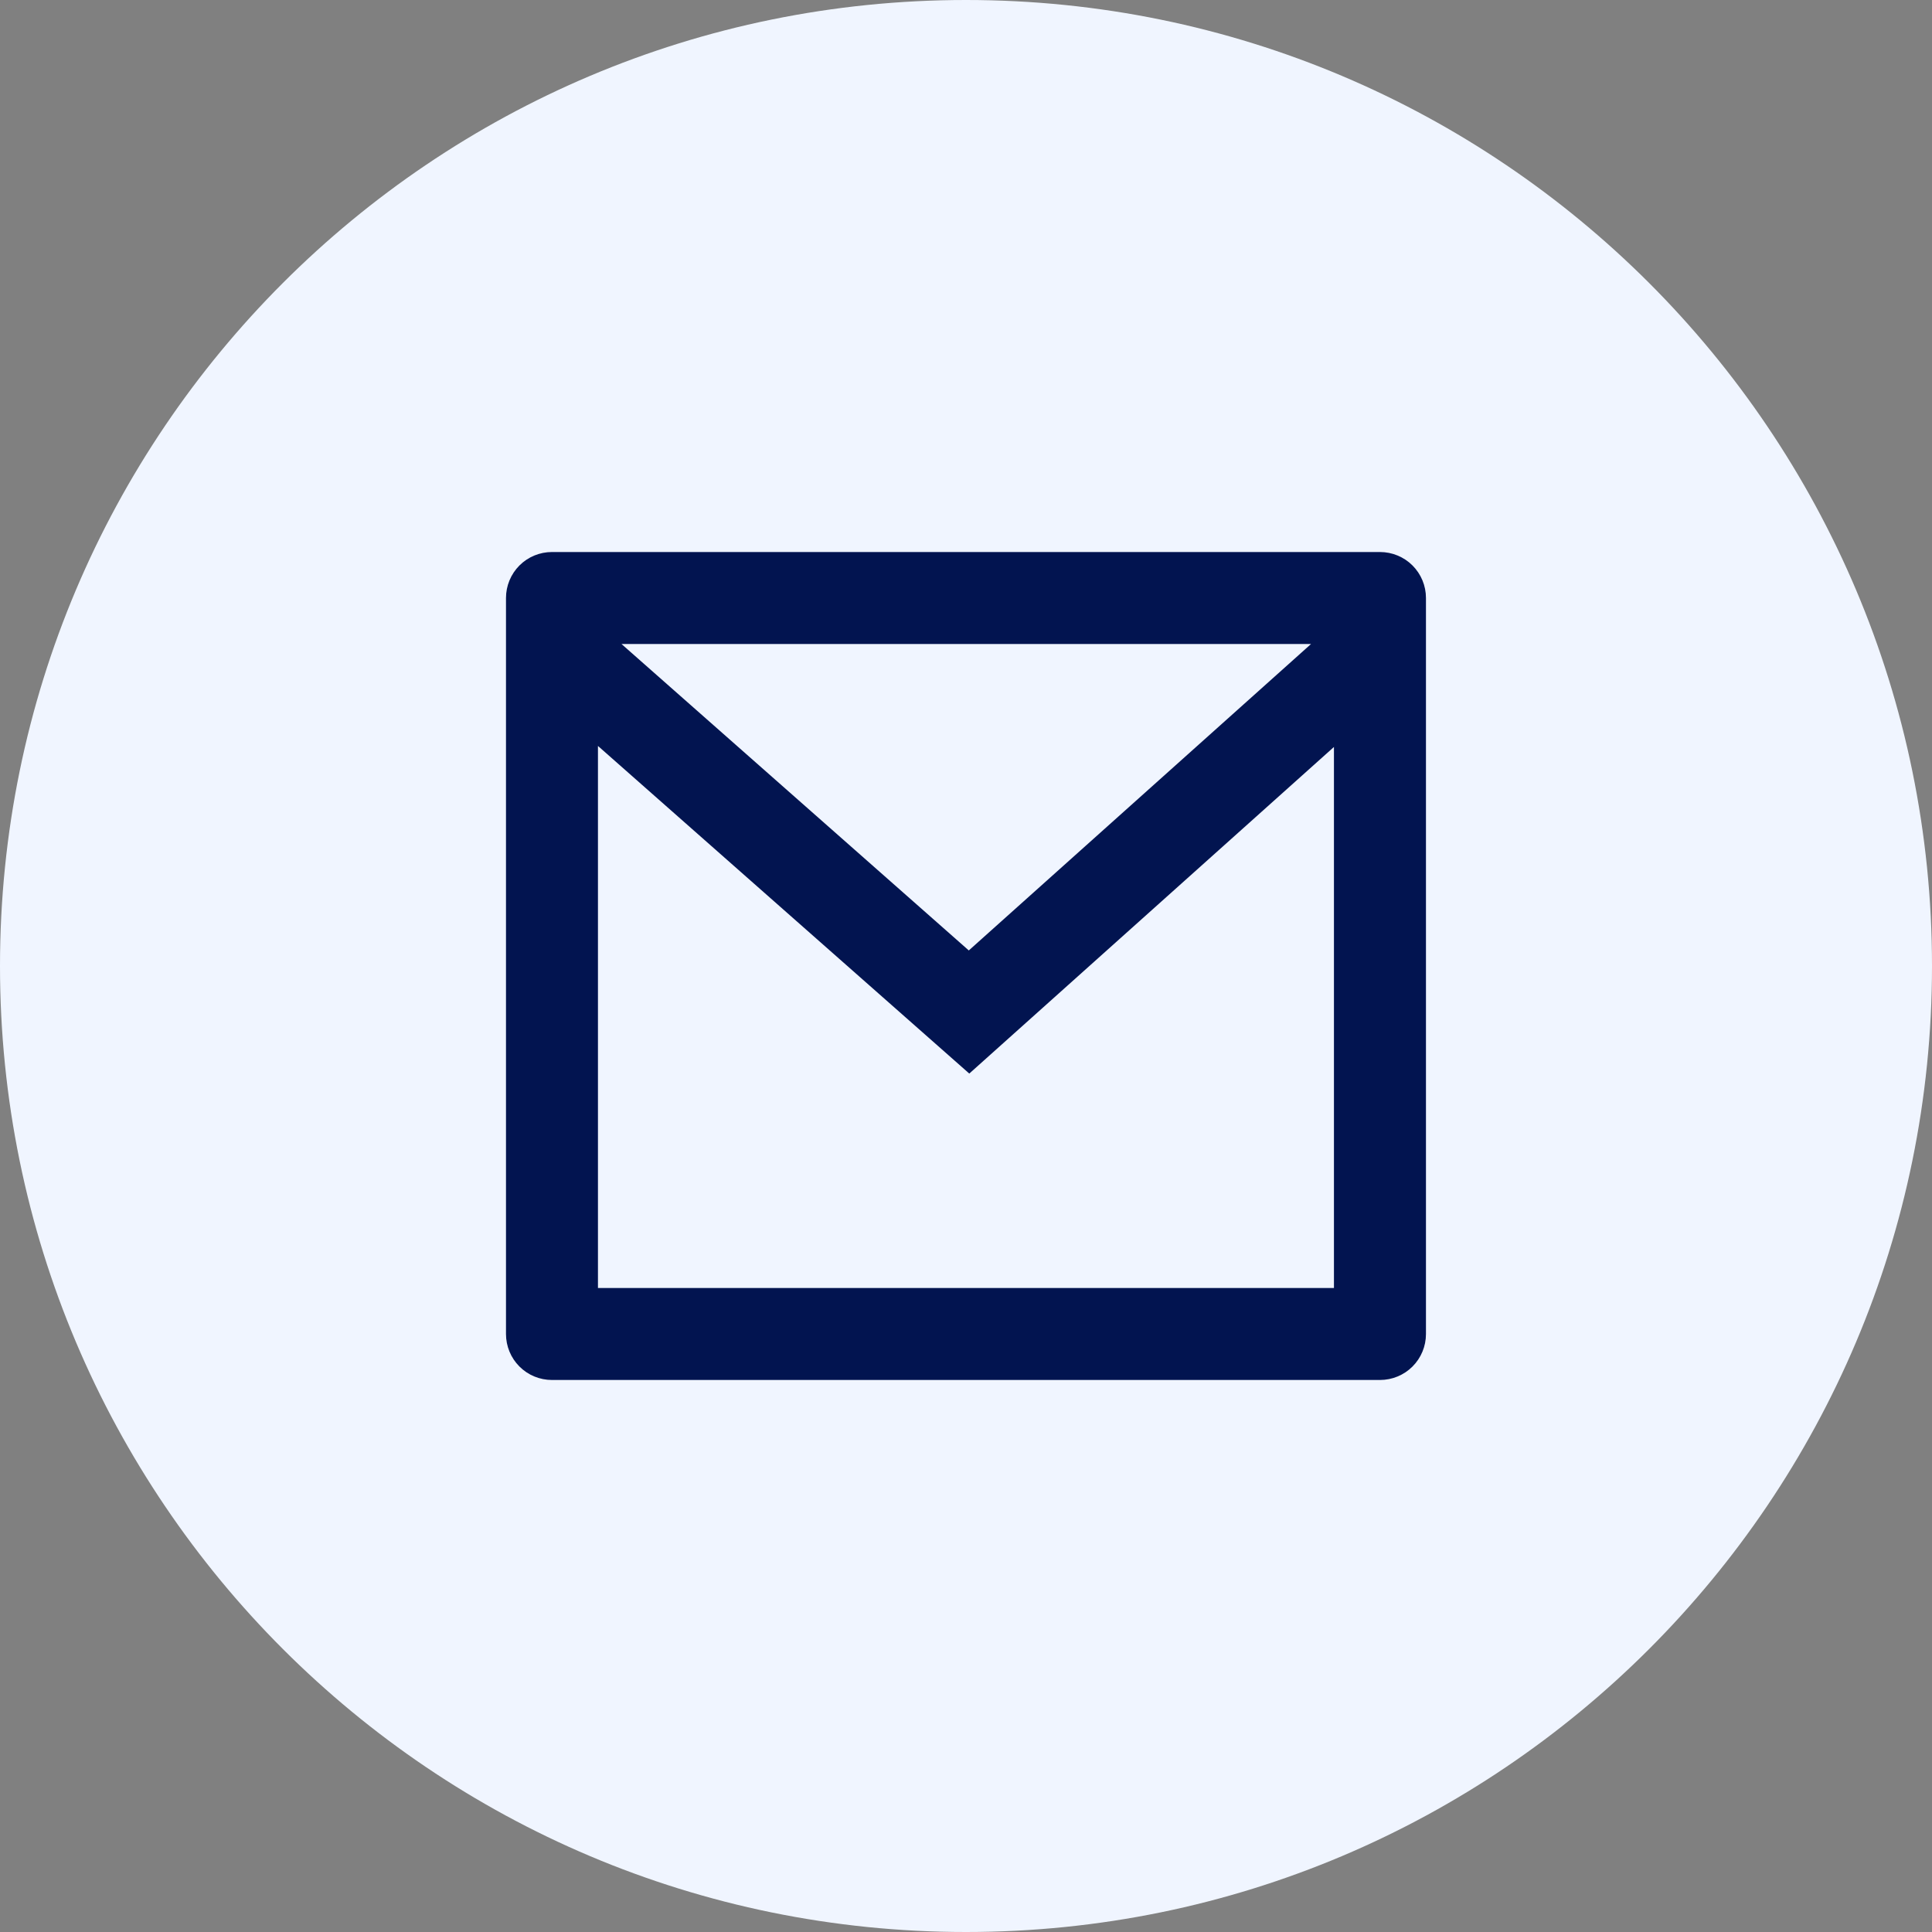 <svg width="40" height="40" viewBox="0 0 40 40" fill="none" xmlns="http://www.w3.org/2000/svg">
<rect x="0" y="0" width="40" height="40" fill="#808080" stroke="none"/>
<path d="M0 20C0 8.954 8.954 0 20 0C31.046 0 40 8.954 40 20C40 31.046 31.046 40 20 40C8.954 40 0 31.046 0 20Z" fill="#F0F5FF"/>
<g clip-path="url(#clip0_880_3378)">
<path d="M11.428 11.429H28.571C28.823 11.429 29.066 11.529 29.244 11.707C29.423 11.886 29.523 12.128 29.523 12.381V27.619C29.523 27.872 29.423 28.114 29.244 28.293C29.066 28.471 28.823 28.571 28.571 28.571H11.428C11.175 28.571 10.933 28.471 10.755 28.293C10.576 28.114 10.476 27.872 10.476 27.619V12.381C10.476 12.128 10.576 11.886 10.755 11.707C10.933 11.529 11.175 11.429 11.428 11.429ZM27.618 15.465L20.068 22.227L12.38 15.444V26.667H27.618V15.465ZM12.867 13.333L20.058 19.678L27.144 13.333H12.867Z" fill="#021450"/>
</g>
<defs>
<clipPath id="clip0_880_3378">
<rect width="22.857" height="22.857" fill="white" transform="translate(8.571 8.571)"/>
</clipPath>
</defs>
</svg>
